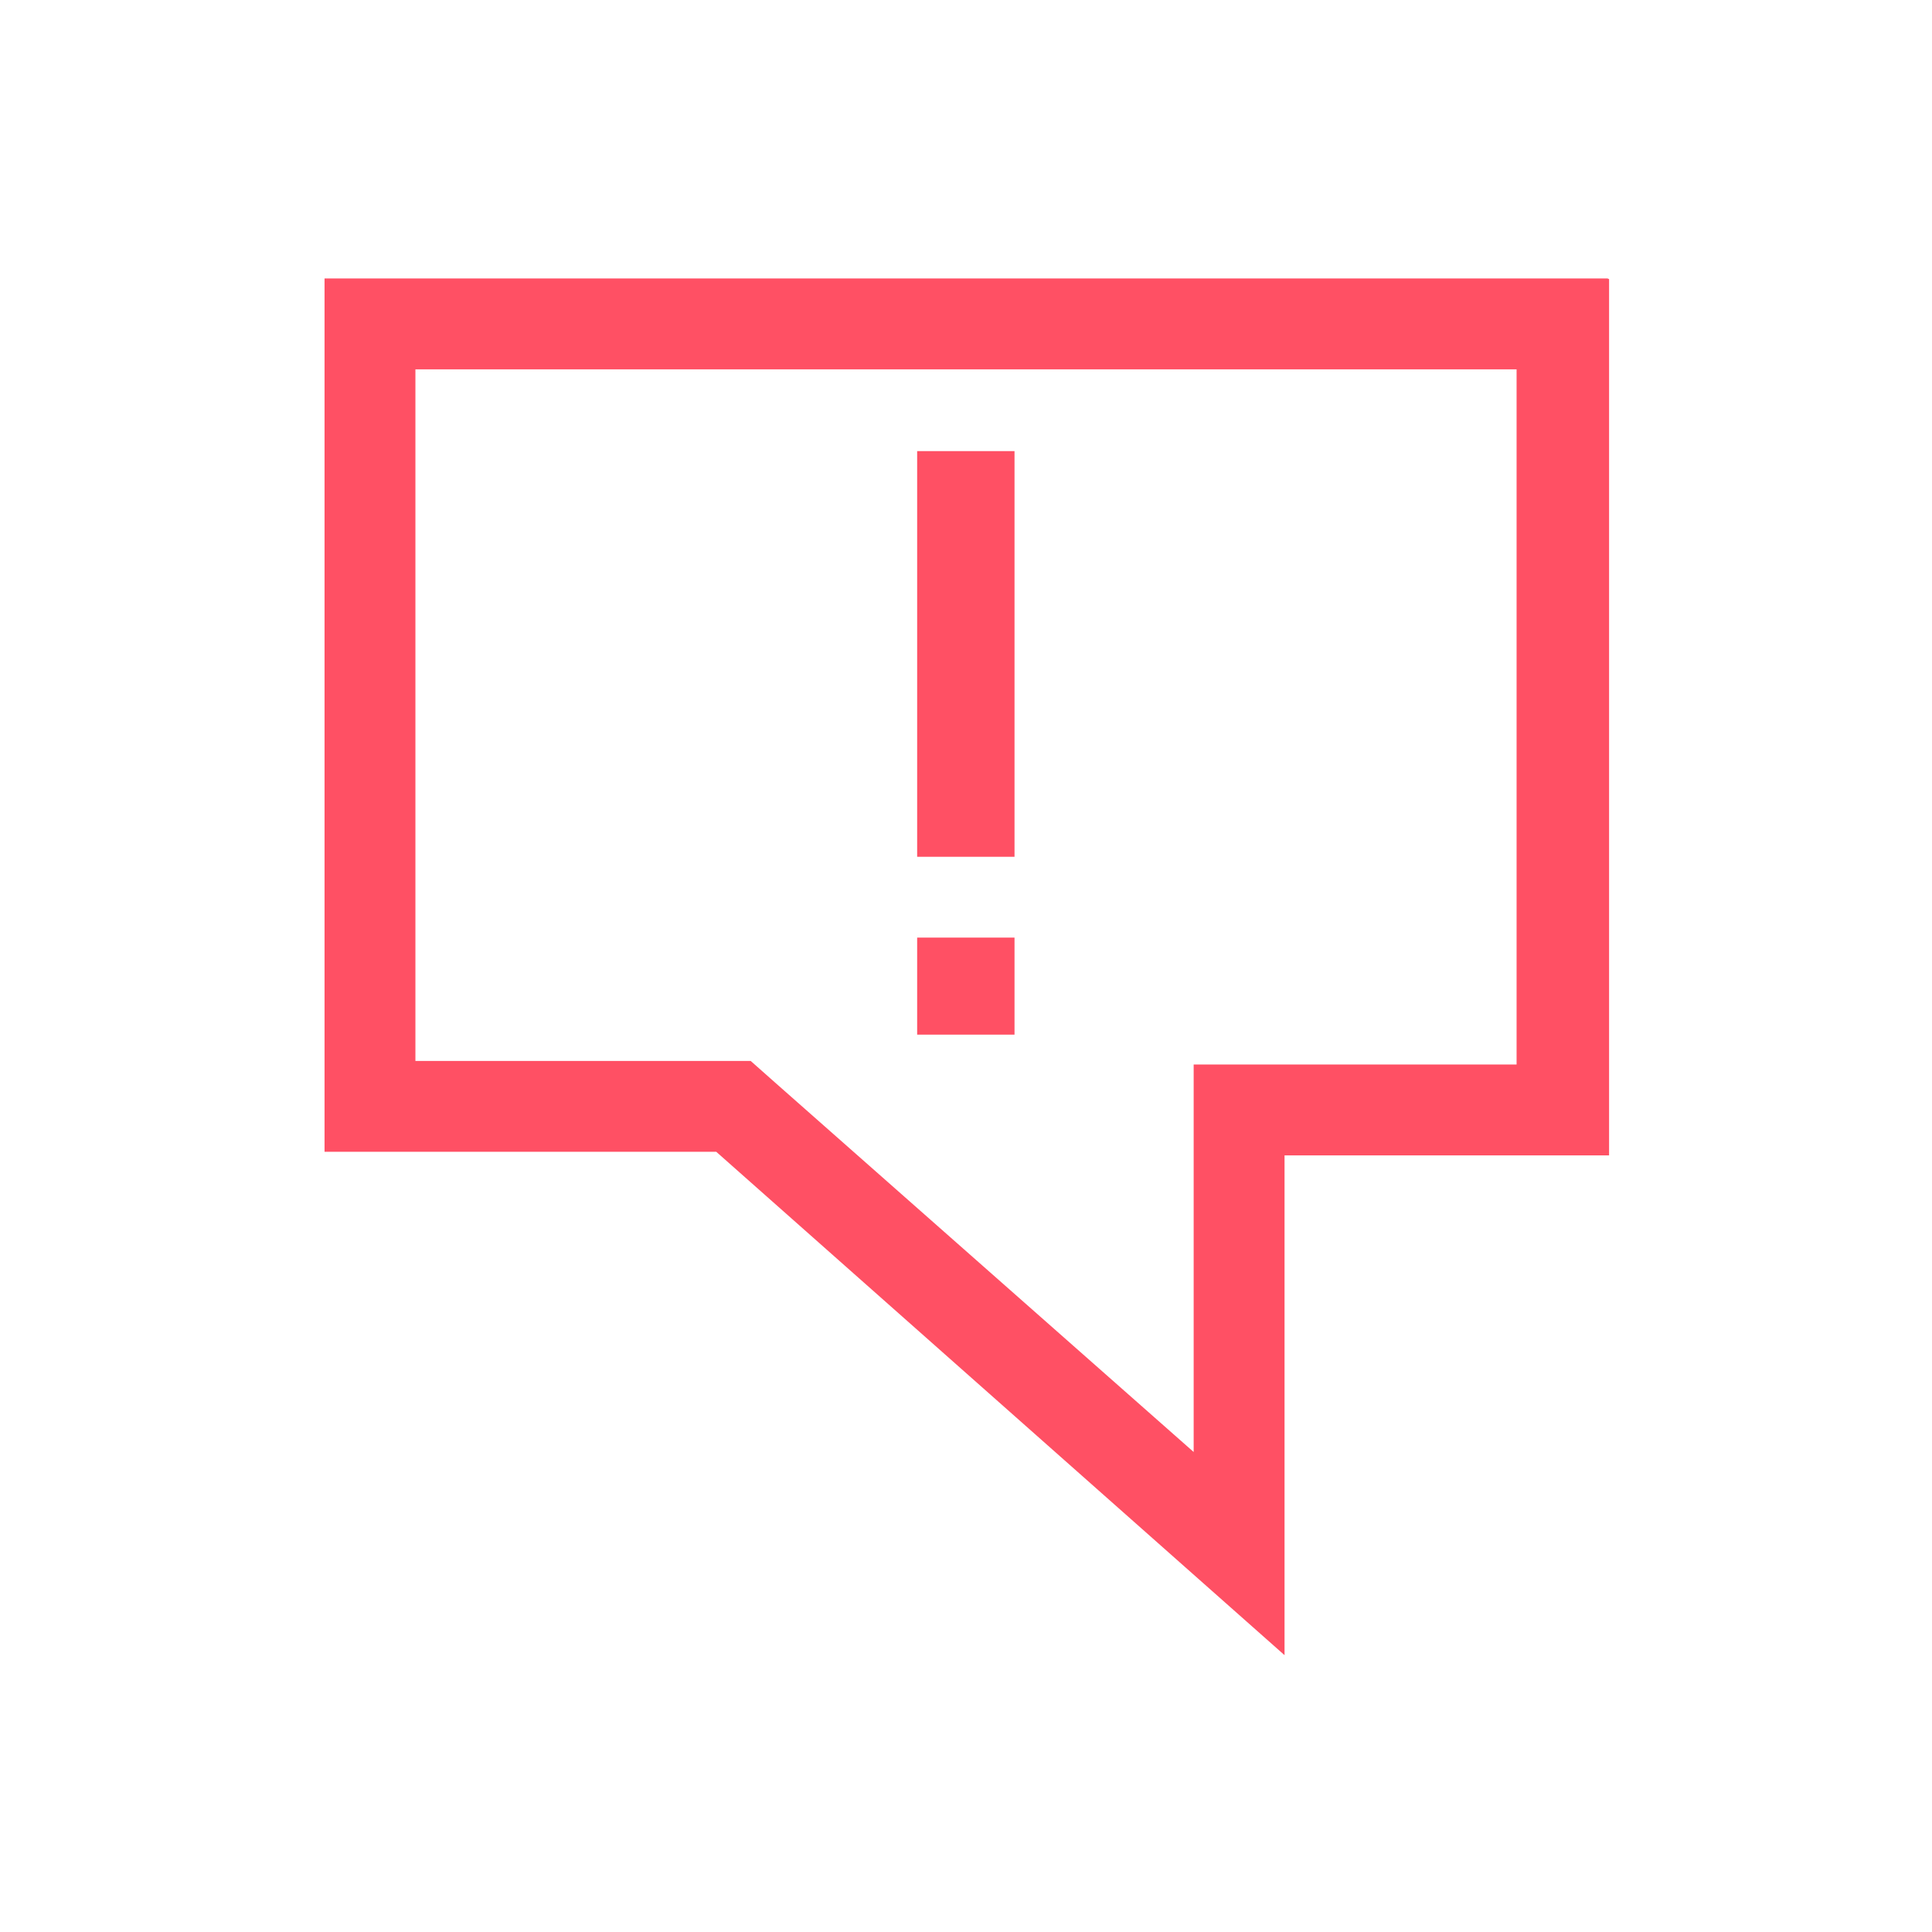 <svg xmlns="http://www.w3.org/2000/svg" viewBox="0 0 59.53 59.53"><defs><style>.cls-1{fill:#ff5064;}</style></defs><g id="Ebene_4" data-name="Ebene 4"><path class="cls-1" d="M46.73,11.38V32.8H36.78V44.74L23.92,33.39l-.79-.7H12.8V11.38H46.73m2.8-2.8H10V35.49H22.07L39.58,51V35.6h10v-27Z"/><rect class="cls-1" x="28.26" y="28.89" width="3" height="2.99"/><rect class="cls-1" x="28.26" y="13.9" width="3" height="12.5"/></g></svg>